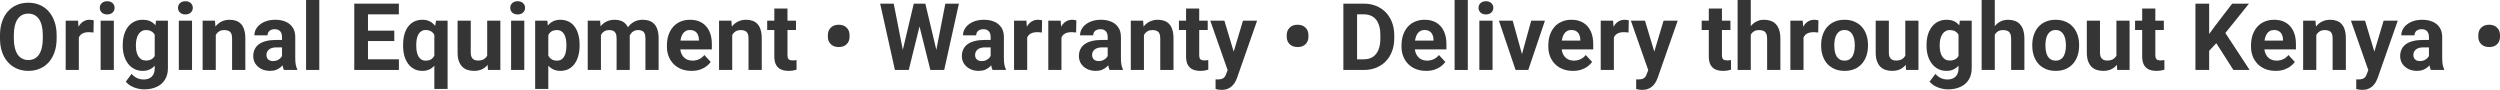 <svg width="1391" height="50" viewBox="0 0 1391 50" fill="none" xmlns="http://www.w3.org/2000/svg">
<path d="M1351.47 32.742V20.527C1351.47 19.648 1351.32 18.896 1351.03 18.271C1350.75 17.629 1350.3 17.131 1349.69 16.776C1349.09 16.421 1348.32 16.244 1347.37 16.244C1346.56 16.244 1345.86 16.387 1345.26 16.675C1344.67 16.945 1344.21 17.342 1343.89 17.866C1343.57 18.373 1343.41 18.972 1343.41 19.665H1336.09C1336.09 18.499 1336.36 17.393 1336.9 16.345C1337.45 15.298 1338.23 14.377 1339.27 13.583C1340.3 12.772 1341.53 12.138 1342.95 11.682C1344.39 11.226 1346 10.998 1347.78 10.998C1349.92 10.998 1351.81 11.353 1353.47 12.062C1355.13 12.772 1356.44 13.836 1357.39 15.255C1358.35 16.675 1358.84 18.449 1358.84 20.577V32.311C1358.84 33.814 1358.93 35.048 1359.12 36.011C1359.3 36.957 1359.57 37.785 1359.93 38.494V38.925H1352.53C1352.18 38.182 1351.91 37.252 1351.72 36.137C1351.55 35.005 1351.47 33.873 1351.47 32.742ZM1352.43 22.225L1352.48 26.355H1348.39C1347.42 26.355 1346.59 26.465 1345.87 26.685C1345.16 26.904 1344.58 27.217 1344.12 27.622C1343.66 28.011 1343.32 28.467 1343.1 28.991C1342.9 29.515 1342.8 30.089 1342.8 30.714C1342.8 31.339 1342.94 31.905 1343.23 32.412C1343.52 32.902 1343.93 33.291 1344.48 33.578C1345.02 33.848 1345.65 33.983 1346.38 33.983C1347.48 33.983 1348.44 33.764 1349.25 33.324C1350.07 32.885 1350.69 32.344 1351.14 31.703C1351.59 31.061 1351.83 30.452 1351.85 29.878L1353.78 32.97C1353.51 33.662 1353.13 34.38 1352.66 35.124C1352.2 35.867 1351.62 36.568 1350.91 37.227C1350.2 37.869 1349.34 38.401 1348.34 38.824C1347.34 39.229 1346.15 39.432 1344.78 39.432C1343.04 39.432 1341.45 39.085 1340.03 38.393C1338.62 37.683 1337.5 36.712 1336.67 35.478C1335.86 34.228 1335.45 32.809 1335.45 31.221C1335.45 29.785 1335.73 28.509 1336.27 27.394C1336.81 26.279 1337.61 25.342 1338.66 24.581C1339.72 23.804 1341.05 23.221 1342.65 22.833C1344.24 22.427 1346.09 22.225 1348.19 22.225H1352.43Z" fill="#353535"/>
<path d="M1318.96 35.834L1326.25 11.505H1334.11L1323.05 43.056C1322.81 43.749 1322.49 44.492 1322.09 45.286C1321.7 46.08 1321.16 46.832 1320.48 47.542C1319.82 48.268 1318.99 48.859 1317.97 49.316C1316.97 49.772 1315.74 50 1314.28 50C1313.59 50 1313.02 49.958 1312.58 49.873C1312.14 49.789 1311.62 49.67 1311.01 49.518V44.171C1311.19 44.171 1311.39 44.171 1311.59 44.171C1311.79 44.188 1311.99 44.197 1312.17 44.197C1313.14 44.197 1313.93 44.087 1314.54 43.867C1315.15 43.648 1315.64 43.31 1316.01 42.853C1316.38 42.414 1316.68 41.84 1316.9 41.13L1318.96 35.834ZM1315.91 11.505L1321.88 31.373L1322.92 39.103L1317.94 39.635L1308.06 11.505H1315.91Z" fill="#353535"/>
<path d="M1288.79 17.359V38.925H1281.47V11.505H1288.33L1288.79 17.359ZM1287.72 24.252H1285.74C1285.74 22.225 1286.01 20.4 1286.53 18.778C1287.06 17.139 1287.79 15.745 1288.74 14.597C1289.69 13.431 1290.82 12.544 1292.12 11.936C1293.44 11.311 1294.92 10.998 1296.54 10.998C1297.83 10.998 1299.01 11.184 1300.08 11.556C1301.14 11.927 1302.06 12.519 1302.82 13.329C1303.6 14.14 1304.19 15.213 1304.6 16.548C1305.02 17.883 1305.24 19.513 1305.24 21.439V38.925H1297.87V21.414C1297.87 20.197 1297.7 19.251 1297.36 18.575C1297.02 17.899 1296.52 17.427 1295.86 17.156C1295.21 16.869 1294.42 16.725 1293.47 16.725C1292.49 16.725 1291.63 16.92 1290.9 17.308C1290.19 17.697 1289.6 18.237 1289.12 18.93C1288.67 19.606 1288.32 20.4 1288.08 21.312C1287.84 22.225 1287.72 23.204 1287.72 24.252Z" fill="#353535"/>
<path d="M1266.17 39.432C1264.04 39.432 1262.12 39.094 1260.43 38.418C1258.73 37.725 1257.29 36.771 1256.11 35.554C1254.94 34.338 1254.04 32.927 1253.41 31.322C1252.79 29.701 1252.47 27.977 1252.47 26.153V25.139C1252.47 23.061 1252.77 21.16 1253.36 19.437C1253.96 17.714 1254.8 16.218 1255.91 14.951C1257.02 13.684 1258.38 12.713 1259.97 12.037C1261.56 11.344 1263.36 10.998 1265.36 10.998C1267.31 10.998 1269.04 11.319 1270.54 11.961C1272.05 12.603 1273.31 13.515 1274.33 14.698C1275.36 15.881 1276.14 17.3 1276.67 18.955C1277.19 20.594 1277.46 22.419 1277.46 24.429V27.47H1255.6V22.605H1270.26V22.047C1270.26 21.034 1270.08 20.13 1269.71 19.336C1269.35 18.525 1268.81 17.883 1268.08 17.41C1267.35 16.936 1266.42 16.7 1265.28 16.7C1264.32 16.7 1263.49 16.911 1262.79 17.334C1262.1 17.756 1261.53 18.347 1261.09 19.108C1260.67 19.868 1260.34 20.763 1260.12 21.794C1259.92 22.807 1259.82 23.922 1259.82 25.139V26.153C1259.82 27.251 1259.97 28.264 1260.28 29.194C1260.6 30.123 1261.05 30.925 1261.62 31.601C1262.22 32.277 1262.93 32.801 1263.76 33.172C1264.61 33.544 1265.56 33.73 1266.63 33.73C1267.95 33.73 1269.18 33.476 1270.32 32.97C1271.47 32.446 1272.46 31.66 1273.29 30.613L1276.85 34.465C1276.27 35.293 1275.48 36.087 1274.48 36.847C1273.5 37.607 1272.31 38.232 1270.93 38.722C1269.54 39.195 1267.95 39.432 1266.17 39.432Z" fill="#353535"/>
<path d="M1229.17 2.027V38.925H1221.54V2.027H1229.17ZM1251.33 2.027L1236.67 20.248L1228.2 29.321L1226.83 22.124L1232.55 14.318L1241.98 2.027H1251.33ZM1242.66 38.925L1231.76 21.87L1237.4 17.157L1251.69 38.925H1242.66Z" fill="#353535"/>
<path d="M1203.96 11.505V16.675H1187.95V11.505H1203.96ZM1191.91 4.739H1199.23V30.663C1199.23 31.457 1199.33 32.066 1199.54 32.488C1199.76 32.91 1200.08 33.206 1200.5 33.375C1200.93 33.527 1201.46 33.603 1202.1 33.603C1202.56 33.603 1202.97 33.586 1203.32 33.552C1203.7 33.502 1204.01 33.451 1204.26 33.4L1204.29 38.773C1203.66 38.976 1202.98 39.136 1202.26 39.254C1201.53 39.373 1200.72 39.432 1199.84 39.432C1198.23 39.432 1196.82 39.17 1195.62 38.646C1194.44 38.105 1193.52 37.244 1192.88 36.061C1192.23 34.879 1191.91 33.324 1191.91 31.398V4.739Z" fill="#353535"/>
<path d="M1177.58 32.362V11.505H1184.9V38.925H1178.01L1177.58 32.362ZM1178.39 26.736L1180.55 26.685C1180.55 28.51 1180.34 30.208 1179.91 31.779C1179.49 33.333 1178.86 34.685 1178.01 35.834C1177.16 36.966 1176.09 37.853 1174.81 38.495C1173.52 39.12 1172 39.432 1170.26 39.432C1168.92 39.432 1167.68 39.246 1166.55 38.875C1165.43 38.486 1164.46 37.886 1163.65 37.075C1162.85 36.248 1162.23 35.192 1161.77 33.908C1161.33 32.607 1161.11 31.044 1161.11 29.219V11.505H1168.43V29.27C1168.43 30.081 1168.52 30.765 1168.71 31.323C1168.91 31.88 1169.19 32.337 1169.55 32.691C1169.9 33.046 1170.32 33.3 1170.79 33.452C1171.28 33.604 1171.82 33.68 1172.42 33.68C1173.93 33.68 1175.11 33.376 1175.98 32.767C1176.86 32.159 1177.48 31.331 1177.83 30.284C1178.2 29.219 1178.39 28.037 1178.39 26.736Z" fill="#353535"/>
<path d="M1130.76 25.494V24.962C1130.76 22.951 1131.05 21.101 1131.63 19.412C1132.2 17.705 1133.04 16.227 1134.14 14.977C1135.24 13.726 1136.6 12.755 1138.21 12.062C1139.82 11.353 1141.67 10.998 1143.75 10.998C1145.83 10.998 1147.69 11.353 1149.32 12.062C1150.94 12.755 1152.31 13.726 1153.41 14.977C1154.53 16.227 1155.37 17.705 1155.95 19.412C1156.52 21.101 1156.81 22.951 1156.81 24.962V25.494C1156.81 27.487 1156.52 29.337 1155.95 31.044C1155.37 32.733 1154.53 34.211 1153.41 35.478C1152.31 36.729 1150.95 37.7 1149.34 38.393C1147.73 39.085 1145.88 39.432 1143.8 39.432C1141.72 39.432 1139.86 39.085 1138.23 38.393C1136.62 37.7 1135.26 36.729 1134.14 35.478C1133.04 34.211 1132.2 32.733 1131.63 31.044C1131.05 29.337 1130.76 27.487 1130.76 25.494ZM1138.08 24.962V25.494C1138.08 26.642 1138.18 27.715 1138.39 28.712C1138.59 29.709 1138.91 30.587 1139.35 31.348C1139.81 32.091 1140.4 32.674 1141.13 33.096C1141.86 33.519 1142.75 33.73 1143.8 33.73C1144.82 33.73 1145.69 33.519 1146.42 33.096C1147.15 32.674 1147.73 32.091 1148.17 31.348C1148.61 30.587 1148.93 29.709 1149.14 28.712C1149.36 27.715 1149.47 26.642 1149.47 25.494V24.962C1149.47 23.846 1149.36 22.799 1149.14 21.819C1148.93 20.822 1148.6 19.944 1148.15 19.183C1147.71 18.406 1147.12 17.798 1146.39 17.359C1145.66 16.92 1144.78 16.7 1143.75 16.7C1142.72 16.7 1141.83 16.92 1141.11 17.359C1140.39 17.798 1139.81 18.406 1139.35 19.183C1138.91 19.944 1138.59 20.822 1138.39 21.819C1138.18 22.799 1138.08 23.846 1138.08 24.962Z" fill="#353535"/>
<path d="M1109.9 0V38.925H1102.58V0H1109.9ZM1108.85 24.252H1106.85C1106.86 22.343 1107.12 20.586 1107.61 18.981C1108.1 17.359 1108.8 15.957 1109.72 14.774C1110.63 13.575 1111.73 12.646 1113 11.987C1114.28 11.328 1115.71 10.998 1117.27 10.998C1118.62 10.998 1119.85 11.193 1120.95 11.581C1122.07 11.953 1123.03 12.561 1123.82 13.406C1124.64 14.234 1125.26 15.323 1125.7 16.675C1126.15 18.027 1126.37 19.665 1126.37 21.591V38.925H1119V21.541C1119 20.324 1118.82 19.37 1118.46 18.677C1118.12 17.968 1117.62 17.469 1116.96 17.182C1116.32 16.878 1115.52 16.726 1114.57 16.726C1113.52 16.726 1112.62 16.92 1111.88 17.309C1111.15 17.697 1110.57 18.238 1110.13 18.93C1109.68 19.606 1109.36 20.4 1109.16 21.313C1108.96 22.225 1108.85 23.205 1108.85 24.252Z" fill="#353535"/>
<path d="M1090.43 11.505H1097.06V38.013C1097.06 40.513 1096.5 42.633 1095.38 44.373C1094.28 46.13 1092.74 47.457 1090.76 48.352C1088.78 49.264 1086.47 49.721 1083.85 49.721C1082.69 49.721 1081.47 49.569 1080.19 49.264C1078.92 48.96 1077.7 48.487 1076.53 47.845C1075.37 47.203 1074.41 46.392 1073.63 45.413L1076.86 41.104C1077.7 42.084 1078.69 42.844 1079.81 43.385C1080.92 43.943 1082.16 44.221 1083.52 44.221C1084.84 44.221 1085.96 43.977 1086.87 43.486C1087.79 43.014 1088.49 42.312 1088.98 41.383C1089.47 40.471 1089.72 39.364 1089.72 38.063V17.84L1090.43 11.505ZM1071.93 25.544V25.012C1071.93 22.917 1072.18 21.017 1072.69 19.31C1073.21 17.587 1073.95 16.109 1074.9 14.875C1075.87 13.642 1077.04 12.688 1078.41 12.012C1079.78 11.336 1081.33 10.998 1083.06 10.998C1084.89 10.998 1086.42 11.336 1087.66 12.012C1088.9 12.688 1089.91 13.65 1090.71 14.901C1091.5 16.134 1092.12 17.595 1092.56 19.285C1093.02 20.957 1093.38 22.791 1093.63 24.784V25.95C1093.38 27.859 1093 29.633 1092.49 31.272C1091.98 32.91 1091.31 34.346 1090.48 35.58C1089.65 36.796 1088.62 37.742 1087.38 38.418C1086.16 39.094 1084.7 39.432 1083.01 39.432C1081.31 39.432 1079.78 39.085 1078.41 38.393C1077.05 37.7 1075.89 36.729 1074.93 35.478C1073.96 34.228 1073.21 32.758 1072.69 31.069C1072.18 29.38 1071.93 27.538 1071.93 25.544ZM1079.25 25.012V25.544C1079.25 26.676 1079.36 27.732 1079.58 28.712C1079.8 29.692 1080.14 30.562 1080.59 31.322C1081.07 32.066 1081.65 32.649 1082.35 33.071C1083.06 33.476 1083.9 33.679 1084.86 33.679C1086.2 33.679 1087.29 33.4 1088.14 32.843C1088.99 32.268 1089.62 31.483 1090.05 30.486C1090.47 29.489 1090.72 28.34 1090.78 27.04V23.72C1090.75 22.655 1090.61 21.701 1090.35 20.856C1090.1 19.994 1089.74 19.259 1089.29 18.651C1088.83 18.043 1088.23 17.57 1087.51 17.232C1086.78 16.894 1085.91 16.725 1084.91 16.725C1083.95 16.725 1083.11 16.945 1082.4 17.384C1081.7 17.807 1081.12 18.39 1080.64 19.133C1080.19 19.876 1079.84 20.755 1079.6 21.768C1079.36 22.765 1079.25 23.846 1079.25 25.012Z" fill="#353535"/>
<path d="M1060.11 32.362V11.505H1067.43V38.925H1060.54L1060.11 32.362ZM1060.92 26.736L1063.08 26.685C1063.08 28.51 1062.87 30.208 1062.45 31.779C1062.02 33.333 1061.39 34.685 1060.54 35.834C1059.69 36.966 1058.63 37.853 1057.34 38.495C1056.05 39.12 1054.53 39.432 1052.79 39.432C1051.45 39.432 1050.21 39.246 1049.08 38.875C1047.96 38.486 1046.99 37.886 1046.18 37.075C1045.38 36.248 1044.76 35.192 1044.3 33.908C1043.86 32.607 1043.64 31.044 1043.64 29.219V11.505H1050.96V29.27C1050.96 30.081 1051.05 30.765 1051.24 31.323C1051.44 31.88 1051.72 32.337 1052.08 32.691C1052.43 33.046 1052.85 33.3 1053.32 33.452C1053.81 33.604 1054.36 33.68 1054.95 33.68C1056.46 33.68 1057.64 33.376 1058.51 32.767C1059.39 32.159 1060.01 31.331 1060.36 30.284C1060.74 29.219 1060.92 28.037 1060.92 26.736Z" fill="#353535"/>
<path d="M1013.29 25.494V24.962C1013.29 22.951 1013.58 21.101 1014.16 19.412C1014.73 17.705 1015.57 16.227 1016.67 14.977C1017.78 13.726 1019.13 12.755 1020.74 12.062C1022.35 11.353 1024.2 10.998 1026.28 10.998C1028.37 10.998 1030.22 11.353 1031.85 12.062C1033.47 12.755 1034.84 13.726 1035.94 14.977C1037.06 16.227 1037.9 17.705 1038.48 19.412C1039.06 21.101 1039.34 22.951 1039.34 24.962V25.494C1039.34 27.487 1039.06 29.337 1038.48 31.044C1037.9 32.733 1037.06 34.211 1035.94 35.478C1034.84 36.729 1033.48 37.7 1031.87 38.393C1030.26 39.085 1028.42 39.432 1026.33 39.432C1024.25 39.432 1022.39 39.085 1020.77 38.393C1019.16 37.7 1017.79 36.729 1016.67 35.478C1015.57 34.211 1014.73 32.733 1014.16 31.044C1013.58 29.337 1013.29 27.487 1013.29 25.494ZM1020.61 24.962V25.494C1020.61 26.642 1020.72 27.715 1020.92 28.712C1021.12 29.709 1021.44 30.587 1021.88 31.348C1022.34 32.091 1022.94 32.674 1023.66 33.096C1024.39 33.519 1025.28 33.73 1026.33 33.73C1027.35 33.73 1028.22 33.519 1028.95 33.096C1029.68 32.674 1030.26 32.091 1030.7 31.348C1031.14 30.587 1031.47 29.709 1031.67 28.712C1031.89 27.715 1032 26.642 1032 25.494V24.962C1032 23.846 1031.89 22.799 1031.67 21.819C1031.47 20.822 1031.14 19.944 1030.68 19.183C1030.24 18.406 1029.65 17.798 1028.92 17.359C1028.2 16.92 1027.31 16.7 1026.28 16.7C1025.25 16.7 1024.37 16.92 1023.64 17.359C1022.93 17.798 1022.34 18.406 1021.88 19.183C1021.44 19.944 1021.12 20.822 1020.92 21.819C1020.72 22.799 1020.61 23.846 1020.61 24.962Z" fill="#353535"/>
<path d="M1003.48 17.486V38.925H996.165V11.505H1003.05L1003.48 17.486ZM1011.77 11.328L1011.64 18.094C1011.29 18.043 1010.86 18.001 1010.35 17.967C1009.86 17.916 1009.41 17.891 1009 17.891C1007.97 17.891 1007.07 18.026 1006.31 18.297C1005.56 18.55 1004.93 18.93 1004.42 19.437C1003.93 19.944 1003.56 20.56 1003.31 21.287C1003.07 22.013 1002.93 22.841 1002.9 23.77L1001.43 23.314C1001.43 21.54 1001.6 19.91 1001.96 18.423C1002.32 16.92 1002.83 15.61 1003.51 14.495C1004.2 13.38 1005.05 12.519 1006.05 11.91C1007.05 11.302 1008.2 10.998 1009.48 10.998C1009.89 10.998 1010.3 11.032 1010.73 11.099C1011.15 11.15 1011.5 11.226 1011.77 11.328Z" fill="#353535"/>
<path d="M974.13 0V38.925H966.81V0H974.13ZM973.088 24.252H971.08C971.097 22.343 971.351 20.586 971.842 18.981C972.334 17.359 973.037 15.957 973.952 14.774C974.867 13.575 975.96 12.646 977.23 11.987C978.518 11.328 979.941 10.998 981.5 10.998C982.856 10.998 984.084 11.193 985.185 11.581C986.304 11.953 987.261 12.561 988.057 13.406C988.87 14.234 989.497 15.323 989.938 16.675C990.378 18.027 990.599 19.665 990.599 21.591V38.925H983.228V21.541C983.228 20.324 983.05 19.37 982.695 18.677C982.356 17.968 981.856 17.469 981.195 17.182C980.551 16.878 979.755 16.726 978.806 16.726C977.756 16.726 976.858 16.92 976.112 17.309C975.384 17.697 974.799 18.238 974.359 18.93C973.918 19.606 973.596 20.4 973.393 21.313C973.189 22.225 973.088 23.205 973.088 24.252Z" fill="#353535"/>
<path d="M962.821 11.505V16.675H946.809V11.505H962.821ZM950.774 4.739H958.094V30.663C958.094 31.457 958.195 32.066 958.399 32.488C958.619 32.91 958.941 33.206 959.364 33.375C959.788 33.527 960.322 33.603 960.966 33.603C961.423 33.603 961.83 33.586 962.186 33.552C962.558 33.502 962.872 33.451 963.126 33.4L963.152 38.773C962.525 38.976 961.847 39.136 961.118 39.254C960.39 39.373 959.585 39.432 958.704 39.432C957.094 39.432 955.688 39.17 954.485 38.646C953.298 38.105 952.383 37.244 951.74 36.061C951.096 34.879 950.774 33.324 950.774 31.398V4.739Z" fill="#353535"/>
<path d="M918.319 35.834L925.613 11.505H933.466L922.41 43.056C922.173 43.749 921.851 44.492 921.445 45.286C921.055 46.08 920.521 46.832 919.844 47.542C919.183 48.268 918.344 48.859 917.327 49.316C916.328 49.772 915.099 50 913.642 50C912.948 50 912.38 49.958 911.94 49.873C911.499 49.789 910.974 49.67 910.364 49.518V44.171C910.55 44.171 910.745 44.171 910.948 44.171C911.152 44.188 911.346 44.197 911.533 44.197C912.499 44.197 913.287 44.087 913.896 43.867C914.506 43.648 914.998 43.31 915.371 42.853C915.743 42.414 916.04 41.84 916.26 41.13L918.319 35.834ZM915.269 11.505L921.241 31.373L922.283 39.103L917.302 39.635L907.416 11.505H915.269Z" fill="#353535"/>
<path d="M897.961 17.486V38.925H890.642V11.505H897.529L897.961 17.486ZM906.247 11.328L906.12 18.094C905.764 18.043 905.332 18.001 904.824 17.967C904.333 17.916 903.883 17.891 903.477 17.891C902.443 17.891 901.545 18.026 900.783 18.297C900.037 18.55 899.41 18.93 898.902 19.437C898.411 19.944 898.038 20.56 897.784 21.287C897.546 22.013 897.411 22.841 897.377 23.77L895.903 23.314C895.903 21.54 896.081 19.91 896.437 18.423C896.792 16.92 897.309 15.61 897.987 14.495C898.682 13.38 899.529 12.519 900.529 11.91C901.528 11.302 902.672 10.998 903.96 10.998C904.366 10.998 904.782 11.032 905.205 11.099C905.629 11.15 905.976 11.226 906.247 11.328Z" fill="#353535"/>
<path d="M875.19 39.432C873.055 39.432 871.14 39.094 869.446 38.418C867.751 37.725 866.311 36.771 865.125 35.554C863.956 34.338 863.058 32.927 862.431 31.322C861.804 29.701 861.491 27.977 861.491 26.153V25.139C861.491 23.061 861.787 21.16 862.38 19.437C862.973 17.714 863.821 16.218 864.922 14.951C866.04 13.684 867.396 12.713 868.988 12.037C870.581 11.344 872.377 10.998 874.376 10.998C876.325 10.998 878.053 11.319 879.561 11.961C881.069 12.603 882.331 13.515 883.348 14.698C884.381 15.881 885.161 17.3 885.686 18.955C886.211 20.594 886.474 22.419 886.474 24.429V27.47H864.617V22.605H879.281V22.047C879.281 21.034 879.095 20.13 878.722 19.336C878.366 18.525 877.824 17.883 877.096 17.41C876.367 16.936 875.435 16.7 874.3 16.7C873.334 16.7 872.504 16.911 871.809 17.334C871.115 17.756 870.547 18.347 870.107 19.108C869.683 19.868 869.361 20.763 869.141 21.794C868.937 22.807 868.836 23.922 868.836 25.139V26.153C868.836 27.251 868.988 28.264 869.293 29.194C869.615 30.123 870.064 30.925 870.64 31.601C871.233 32.277 871.945 32.801 872.775 33.172C873.622 33.544 874.58 33.73 875.647 33.73C876.969 33.73 878.197 33.476 879.332 32.97C880.484 32.446 881.475 31.66 882.306 30.613L885.864 34.465C885.288 35.293 884.5 36.087 883.5 36.847C882.517 37.607 881.331 38.232 879.942 38.722C878.553 39.195 876.969 39.432 875.19 39.432Z" fill="#353535"/>
<path d="M845.86 33.604L851.96 11.505H859.61L850.334 38.925H845.708L845.86 33.604ZM841.667 11.505L847.792 33.629L847.919 38.925H843.268L833.992 11.505H841.667Z" fill="#353535"/>
<path d="M830.46 11.506V38.926H823.114V11.506H830.46ZM822.657 4.359C822.657 3.295 823.03 2.417 823.775 1.724C824.521 1.031 825.52 0.685 826.774 0.685C828.011 0.685 829.002 1.031 829.748 1.724C830.51 2.417 830.892 3.295 830.892 4.359C830.892 5.424 830.51 6.302 829.748 6.995C829.002 7.688 828.011 8.034 826.774 8.034C825.52 8.034 824.521 7.688 823.775 6.995C823.03 6.302 822.657 5.424 822.657 4.359Z" fill="#353535"/>
<path d="M816.685 0V38.925H809.339V0H816.685Z" fill="#353535"/>
<path d="M793.506 39.432C791.371 39.432 789.456 39.094 787.762 38.418C786.068 37.725 784.627 36.771 783.441 35.554C782.272 34.338 781.374 32.927 780.747 31.322C780.121 29.701 779.807 27.977 779.807 26.153V25.139C779.807 23.061 780.104 21.16 780.697 19.437C781.29 17.714 782.137 16.218 783.238 14.951C784.356 13.684 785.712 12.713 787.305 12.037C788.897 11.344 790.693 10.998 792.693 10.998C794.641 10.998 796.369 11.319 797.877 11.961C799.385 12.603 800.647 13.515 801.664 14.698C802.698 15.881 803.477 17.3 804.002 18.955C804.527 20.594 804.79 22.419 804.79 24.429V27.47H782.933V22.605H797.598V22.047C797.598 21.034 797.411 20.13 797.038 19.336C796.683 18.525 796.14 17.883 795.412 17.41C794.683 16.936 793.751 16.7 792.616 16.7C791.65 16.7 790.82 16.911 790.126 17.334C789.431 17.756 788.863 18.347 788.423 19.108C787.999 19.868 787.677 20.763 787.457 21.794C787.254 22.807 787.152 23.922 787.152 25.139V26.153C787.152 27.251 787.305 28.264 787.61 29.194C787.931 30.123 788.38 30.925 788.957 31.601C789.55 32.277 790.261 32.801 791.091 33.172C791.939 33.544 792.896 33.73 793.963 33.73C795.285 33.73 796.513 33.476 797.648 32.97C798.801 32.446 799.792 31.66 800.622 30.613L804.18 34.465C803.604 35.293 802.816 36.087 801.816 36.847C800.834 37.607 799.648 38.232 798.258 38.722C796.869 39.195 795.285 39.432 793.506 39.432Z" fill="#353535"/>
<path d="M758.814 38.925H750.758L750.809 32.995H758.814C760.814 32.995 762.5 32.548 763.872 31.652C765.244 30.74 766.278 29.414 766.973 27.674C767.684 25.933 768.04 23.83 768.04 21.363V19.564C768.04 17.672 767.837 16.008 767.43 14.572C767.04 13.136 766.456 11.928 765.676 10.948C764.897 9.968 763.94 9.233 762.804 8.743C761.669 8.236 760.365 7.983 758.891 7.983H750.605V2.027H758.891C761.364 2.027 763.626 2.45 765.676 3.294C767.743 4.122 769.531 5.313 771.039 6.868C772.547 8.422 773.708 10.28 774.521 12.443C775.351 14.588 775.766 16.979 775.766 19.615V21.363C775.766 23.982 775.351 26.373 774.521 28.535C773.708 30.698 772.547 32.556 771.039 34.11C769.548 35.648 767.76 36.839 765.676 37.684C763.609 38.511 761.322 38.925 758.814 38.925ZM755.078 2.027V38.925H747.454V2.027H755.078Z" fill="#353535"/>
<path d="M715.939 20.477V19.514C715.939 17.824 716.482 16.447 717.566 15.383C718.65 14.302 720.108 13.761 721.938 13.761C723.835 13.761 725.318 14.302 726.385 15.383C727.47 16.447 728.012 17.824 728.012 19.514V20.477C728.012 22.149 727.478 23.518 726.411 24.582C725.343 25.646 723.869 26.179 721.988 26.179C720.141 26.179 718.667 25.646 717.566 24.582C716.482 23.518 715.939 22.149 715.939 20.477Z" fill="#353535"/>
<path d="M1378.93 20.477V19.514C1378.93 17.824 1379.47 16.447 1380.55 15.383C1381.64 14.302 1383.1 13.761 1384.93 13.761C1386.82 13.761 1388.31 14.302 1389.37 15.383C1390.46 16.447 1391 17.824 1391 19.514V20.477C1391 22.149 1390.47 23.518 1389.4 24.582C1388.33 25.646 1386.86 26.179 1384.98 26.179C1383.13 26.179 1381.66 25.646 1380.55 24.582C1379.47 23.518 1378.93 22.149 1378.93 20.477Z" fill="#353535"/>
<path d="M684.298 35.834L691.592 11.505H699.445L688.39 43.056C688.152 43.749 687.83 44.492 687.424 45.286C687.034 46.08 686.5 46.832 685.823 47.542C685.162 48.268 684.323 48.859 683.307 49.316C682.307 49.772 681.079 50 679.621 50C678.927 50 678.359 49.958 677.919 49.873C677.478 49.789 676.953 49.67 676.343 49.518V44.171C676.529 44.171 676.724 44.171 676.927 44.171C677.131 44.188 677.326 44.197 677.512 44.197C678.478 44.197 679.266 44.087 679.876 43.867C680.486 43.648 680.977 43.31 681.35 42.853C681.722 42.414 682.019 41.84 682.239 41.13L684.298 35.834ZM681.248 11.505L687.221 31.373L688.263 39.103L683.281 39.635L673.395 11.505H681.248Z" fill="#353535"/>
<path d="M671.972 11.505V16.675H655.96V11.505H671.972ZM659.925 4.739H667.245V30.663C667.245 31.457 667.347 32.066 667.55 32.488C667.77 32.91 668.092 33.206 668.516 33.375C668.939 33.527 669.473 33.603 670.117 33.603C670.574 33.603 670.981 33.586 671.337 33.552C671.71 33.502 672.023 33.451 672.277 33.4L672.303 38.773C671.676 38.976 670.998 39.136 670.269 39.254C669.541 39.373 668.736 39.432 667.855 39.432C666.245 39.432 664.839 39.17 663.636 38.646C662.45 38.105 661.535 37.244 660.891 36.061C660.247 34.879 659.925 33.324 659.925 31.398V4.739Z" fill="#353535"/>
<path d="M636.492 17.359V38.925H629.173V11.505H636.035L636.492 17.359ZM635.425 24.252H633.442C633.442 22.225 633.705 20.4 634.23 18.778C634.755 17.139 635.492 15.745 636.441 14.597C637.39 13.431 638.517 12.544 639.821 11.936C641.143 11.311 642.617 10.998 644.244 10.998C645.531 10.998 646.709 11.184 647.776 11.556C648.844 11.927 649.759 12.519 650.521 13.329C651.301 14.14 651.894 15.213 652.3 16.548C652.724 17.883 652.936 19.513 652.936 21.439V38.925H645.565V21.414C645.565 20.197 645.396 19.251 645.057 18.575C644.718 17.899 644.218 17.427 643.557 17.156C642.914 16.869 642.117 16.725 641.168 16.725C640.186 16.725 639.33 16.92 638.602 17.308C637.89 17.697 637.297 18.237 636.823 18.93C636.365 19.606 636.018 20.4 635.78 21.312C635.543 22.225 635.425 23.204 635.425 24.252Z" fill="#353535"/>
<path d="M616.313 32.742V20.527C616.313 19.648 616.169 18.896 615.881 18.271C615.593 17.629 615.144 17.131 614.534 16.776C613.941 16.421 613.17 16.244 612.221 16.244C611.408 16.244 610.704 16.387 610.111 16.675C609.518 16.945 609.061 17.342 608.739 17.866C608.417 18.373 608.256 18.972 608.256 19.665H600.937C600.937 18.499 601.208 17.393 601.75 16.345C602.292 15.298 603.08 14.377 604.114 13.583C605.147 12.772 606.375 12.138 607.799 11.682C609.239 11.226 610.848 10.998 612.628 10.998C614.762 10.998 616.66 11.353 618.32 12.062C619.981 12.772 621.286 13.836 622.234 15.255C623.2 16.675 623.683 18.449 623.683 20.577V32.311C623.683 33.814 623.776 35.048 623.963 36.011C624.149 36.957 624.42 37.785 624.776 38.494V38.925H617.38C617.024 38.182 616.753 37.252 616.567 36.137C616.397 35.005 616.313 33.873 616.313 32.742ZM617.278 22.225L617.329 26.355H613.237C612.272 26.355 611.433 26.465 610.721 26.685C610.01 26.904 609.425 27.217 608.968 27.622C608.51 28.011 608.171 28.467 607.951 28.991C607.748 29.515 607.646 30.089 607.646 30.714C607.646 31.339 607.79 31.905 608.078 32.412C608.366 32.902 608.781 33.291 609.324 33.578C609.866 33.848 610.501 33.983 611.23 33.983C612.331 33.983 613.288 33.764 614.102 33.324C614.915 32.885 615.542 32.344 615.982 31.703C616.44 31.061 616.677 30.452 616.694 29.878L618.625 32.97C618.354 33.662 617.982 34.38 617.507 35.124C617.05 35.867 616.465 36.568 615.754 37.227C615.042 37.869 614.186 38.401 613.187 38.824C612.187 39.229 611.001 39.432 609.629 39.432C607.883 39.432 606.299 39.085 604.876 38.393C603.47 37.683 602.351 36.712 601.521 35.478C600.708 34.228 600.301 32.809 600.301 31.221C600.301 29.785 600.572 28.509 601.115 27.394C601.657 26.279 602.453 25.342 603.504 24.581C604.571 23.804 605.901 23.221 607.494 22.833C609.086 22.427 610.933 22.225 613.034 22.225H617.278Z" fill="#353535"/>
<path d="M590.593 17.486V38.925H583.273V11.505H590.161L590.593 17.486ZM598.879 11.328L598.752 18.094C598.396 18.043 597.964 18.001 597.455 17.967C596.964 17.916 596.515 17.891 596.108 17.891C595.075 17.891 594.177 18.026 593.414 18.297C592.669 18.55 592.042 18.93 591.533 19.437C591.042 19.944 590.669 20.56 590.415 21.287C590.178 22.013 590.042 22.841 590.009 23.77L588.534 23.314C588.534 21.54 588.712 19.91 589.068 18.423C589.424 16.92 589.941 15.61 590.618 14.495C591.313 13.38 592.16 12.519 593.16 11.91C594.16 11.302 595.304 10.998 596.591 10.998C596.998 10.998 597.413 11.032 597.837 11.099C598.26 11.15 598.608 11.226 598.879 11.328Z" fill="#353535"/>
<path d="M571.532 17.486V38.925H564.212V11.505H571.1L571.532 17.486ZM579.818 11.328L579.69 18.094C579.335 18.043 578.903 18.001 578.394 17.967C577.903 17.916 577.454 17.891 577.047 17.891C576.014 17.891 575.116 18.026 574.353 18.297C573.607 18.55 572.981 18.93 572.472 19.437C571.981 19.944 571.608 20.56 571.354 21.287C571.117 22.013 570.981 22.841 570.947 23.77L569.473 23.314C569.473 21.54 569.651 19.91 570.007 18.423C570.363 16.92 570.879 15.61 571.557 14.495C572.252 13.38 573.099 12.519 574.099 11.91C575.099 11.302 576.242 10.998 577.53 10.998C577.937 10.998 578.352 11.032 578.775 11.099C579.199 11.15 579.546 11.226 579.818 11.328Z" fill="#353535"/>
<path d="M551.199 32.742V20.527C551.199 19.648 551.055 18.896 550.767 18.271C550.479 17.629 550.03 17.131 549.42 16.776C548.827 16.421 548.056 16.244 547.108 16.244C546.294 16.244 545.591 16.387 544.998 16.675C544.405 16.945 543.948 17.342 543.626 17.866C543.304 18.373 543.143 18.972 543.143 19.665H535.823C535.823 18.499 536.094 17.393 536.637 16.345C537.179 15.298 537.967 14.377 539 13.583C540.034 12.772 541.262 12.138 542.685 11.682C544.126 11.226 545.735 10.998 547.514 10.998C549.649 10.998 551.547 11.353 553.207 12.062C554.868 12.772 556.172 13.836 557.121 15.255C558.087 16.675 558.57 18.449 558.57 20.577V32.311C558.57 33.814 558.663 35.048 558.849 36.011C559.036 36.957 559.307 37.785 559.663 38.494V38.925H552.267C551.911 38.182 551.64 37.252 551.454 36.137C551.284 35.005 551.199 33.873 551.199 32.742ZM552.165 22.225L552.216 26.355H548.124C547.158 26.355 546.32 26.465 545.608 26.685C544.897 26.904 544.312 27.217 543.854 27.622C543.397 28.011 543.058 28.467 542.838 28.991C542.635 29.515 542.533 30.089 542.533 30.714C542.533 31.339 542.677 31.905 542.965 32.412C543.253 32.902 543.668 33.291 544.21 33.578C544.752 33.848 545.388 33.983 546.116 33.983C547.218 33.983 548.175 33.764 548.988 33.324C549.802 32.885 550.428 32.344 550.869 31.703C551.326 31.061 551.564 30.452 551.581 29.878L553.512 32.97C553.241 33.662 552.868 34.38 552.394 35.124C551.936 35.867 551.352 36.568 550.64 37.227C549.929 37.869 549.073 38.401 548.073 38.824C547.074 39.229 545.888 39.432 544.515 39.432C542.77 39.432 541.186 39.085 539.763 38.393C538.356 37.683 537.238 36.712 536.408 35.478C535.595 34.228 535.188 32.809 535.188 31.221C535.188 29.785 535.459 28.509 536.001 27.394C536.543 26.279 537.34 25.342 538.39 24.581C539.458 23.804 540.788 23.221 542.38 22.833C543.973 22.427 545.82 22.225 547.921 22.225H552.165Z" fill="#353535"/>
<path d="M501.056 33.071L508.426 2.027H512.543L513.484 7.197L505.63 38.925H501.208L501.056 33.071ZM497.269 2.027L503.369 33.071L502.86 38.925H497.93L489.721 2.027H497.269ZM519.965 32.945L525.988 2.027H533.536L525.352 38.925H520.422L519.965 32.945ZM514.856 2.027L522.277 33.198L522.074 38.925H517.652L509.748 7.172L510.764 2.027H514.856Z" fill="#353535"/>
<path d="M460.621 20.477V19.514C460.621 17.824 461.163 16.447 462.247 15.383C463.332 14.302 464.789 13.761 466.619 13.761C468.517 13.761 469.999 14.302 471.067 15.383C472.151 16.447 472.693 17.824 472.693 19.514V20.477C472.693 22.149 472.16 23.518 471.092 24.582C470.025 25.646 468.551 26.179 466.67 26.179C464.823 26.179 463.349 25.646 462.247 24.582C461.163 23.518 460.621 22.149 460.621 20.477Z" fill="#353535"/>
<path d="M442.882 11.505V16.675H426.87V11.505H442.882ZM430.835 4.739H438.154V30.663C438.154 31.457 438.256 32.066 438.459 32.488C438.68 32.91 439.002 33.206 439.425 33.375C439.849 33.527 440.383 33.603 441.026 33.603C441.484 33.603 441.891 33.586 442.246 33.552C442.619 33.502 442.933 33.451 443.187 33.4L443.212 38.773C442.585 38.976 441.908 39.136 441.179 39.254C440.45 39.373 439.646 39.432 438.764 39.432C437.155 39.432 435.748 39.17 434.545 38.646C433.359 38.105 432.444 37.244 431.8 36.061C431.157 34.879 430.835 33.324 430.835 31.398V4.739Z" fill="#353535"/>
<path d="M407.402 17.359V38.925H400.082V11.505H406.944L407.402 17.359ZM406.334 24.252H404.352C404.352 22.225 404.615 20.4 405.14 18.778C405.665 17.139 406.402 15.745 407.351 14.597C408.3 13.431 409.427 12.544 410.731 11.936C412.053 11.311 413.527 10.998 415.153 10.998C416.441 10.998 417.619 11.184 418.686 11.556C419.753 11.927 420.668 12.519 421.431 13.329C422.21 14.14 422.803 15.213 423.21 16.548C423.633 17.883 423.845 19.513 423.845 21.439V38.925H416.475V21.414C416.475 20.197 416.305 19.251 415.967 18.575C415.628 17.899 415.128 17.427 414.467 17.156C413.823 16.869 413.027 16.725 412.078 16.725C411.095 16.725 410.24 16.92 409.511 17.308C408.8 17.697 408.207 18.237 407.732 18.93C407.275 19.606 406.927 20.4 406.69 21.312C406.453 22.225 406.334 23.204 406.334 24.252Z" fill="#353535"/>
<path d="M384.782 39.432C382.648 39.432 380.733 39.094 379.039 38.418C377.344 37.725 375.904 36.771 374.718 35.554C373.549 34.338 372.651 32.927 372.024 31.322C371.397 29.701 371.084 27.977 371.084 26.153V25.139C371.084 23.061 371.38 21.16 371.973 19.437C372.566 17.714 373.413 16.218 374.515 14.951C375.633 13.684 376.988 12.713 378.581 12.037C380.174 11.344 381.97 10.998 383.969 10.998C385.918 10.998 387.646 11.319 389.154 11.961C390.662 12.603 391.924 13.515 392.941 14.698C393.974 15.881 394.754 17.3 395.279 18.955C395.804 20.594 396.067 22.419 396.067 24.429V27.47H374.21V22.605H388.874V22.047C388.874 21.034 388.688 20.13 388.315 19.336C387.959 18.525 387.417 17.883 386.689 17.41C385.96 16.936 385.028 16.7 383.893 16.7C382.927 16.7 382.097 16.911 381.402 17.334C380.708 17.756 380.14 18.347 379.699 19.108C379.276 19.868 378.954 20.763 378.734 21.794C378.53 22.807 378.429 23.922 378.429 25.139V26.153C378.429 27.251 378.581 28.264 378.886 29.194C379.208 30.123 379.657 30.925 380.233 31.601C380.826 32.277 381.538 32.801 382.368 33.172C383.215 33.544 384.172 33.73 385.24 33.73C386.561 33.73 387.79 33.476 388.925 32.97C390.077 32.446 391.068 31.66 391.899 30.613L395.457 34.465C394.881 35.293 394.093 36.087 393.093 36.847C392.11 37.607 390.924 38.232 389.535 38.722C388.146 39.195 386.561 39.432 384.782 39.432Z" fill="#353535"/>
<path d="M334.359 17.181V38.925H327.014V11.505H333.902L334.359 17.181ZM333.343 24.252H331.309C331.309 22.343 331.538 20.586 331.996 18.981C332.47 17.359 333.156 15.957 334.054 14.774C334.969 13.575 336.096 12.645 337.434 11.986C338.773 11.328 340.323 10.998 342.085 10.998C343.305 10.998 344.424 11.184 345.44 11.556C346.457 11.91 347.329 12.476 348.058 13.254C348.803 14.014 349.379 15.011 349.786 16.244C350.193 17.46 350.396 18.922 350.396 20.628V38.925H343.077V21.439C343.077 20.189 342.907 19.226 342.568 18.55C342.229 17.874 341.746 17.401 341.12 17.131C340.51 16.86 339.773 16.725 338.908 16.725C337.96 16.725 337.129 16.92 336.418 17.308C335.723 17.697 335.147 18.237 334.69 18.93C334.232 19.606 333.893 20.4 333.673 21.312C333.453 22.225 333.343 23.204 333.343 24.252ZM349.71 23.416L347.092 23.745C347.092 21.954 347.312 20.29 347.753 18.753C348.21 17.215 348.88 15.864 349.761 14.698C350.659 13.532 351.768 12.628 353.09 11.986C354.412 11.328 355.937 10.998 357.665 10.998C358.986 10.998 360.189 11.192 361.274 11.581C362.358 11.953 363.281 12.552 364.044 13.38C364.823 14.191 365.416 15.255 365.823 16.573C366.247 17.891 366.458 19.505 366.458 21.414V38.925H359.113V21.414C359.113 20.146 358.944 19.183 358.605 18.525C358.283 17.849 357.809 17.384 357.182 17.131C356.572 16.86 355.843 16.725 354.996 16.725C354.115 16.725 353.344 16.903 352.683 17.258C352.023 17.595 351.472 18.069 351.031 18.677C350.591 19.285 350.26 19.994 350.04 20.805C349.82 21.599 349.71 22.47 349.71 23.416Z" fill="#353535"/>
<path d="M305.081 16.776V49.467H297.762V11.505H304.548L305.081 16.776ZM322.49 24.911V25.443C322.49 27.437 322.253 29.287 321.779 30.993C321.321 32.699 320.644 34.186 319.746 35.453C318.848 36.703 317.729 37.683 316.391 38.393C315.069 39.085 313.544 39.432 311.816 39.432C310.139 39.432 308.682 39.094 307.445 38.418C306.208 37.742 305.166 36.796 304.319 35.58C303.489 34.346 302.819 32.919 302.311 31.297C301.803 29.675 301.413 27.935 301.142 26.076V24.683C301.413 22.689 301.803 20.864 302.311 19.209C302.819 17.536 303.489 16.092 304.319 14.875C305.166 13.642 306.199 12.688 307.419 12.012C308.656 11.336 310.105 10.998 311.765 10.998C313.511 10.998 315.044 11.328 316.365 11.986C317.704 12.645 318.822 13.591 319.72 14.825C320.635 16.058 321.321 17.528 321.779 19.234C322.253 20.941 322.49 22.833 322.49 24.911ZM315.146 25.443V24.911C315.146 23.745 315.044 22.672 314.841 21.692C314.654 20.696 314.349 19.826 313.926 19.082C313.519 18.339 312.977 17.764 312.299 17.359C311.638 16.936 310.833 16.725 309.885 16.725C308.885 16.725 308.029 16.886 307.318 17.207C306.623 17.528 306.055 17.992 305.615 18.601C305.174 19.209 304.844 19.935 304.624 20.78C304.403 21.625 304.268 22.579 304.217 23.644V27.166C304.302 28.416 304.539 29.54 304.929 30.537C305.318 31.517 305.92 32.294 306.733 32.868C307.546 33.443 308.614 33.73 309.935 33.73C310.901 33.73 311.715 33.519 312.375 33.096C313.036 32.657 313.57 32.057 313.976 31.297C314.4 30.537 314.697 29.658 314.866 28.661C315.052 27.665 315.146 26.592 315.146 25.443Z" fill="#353535"/>
<path d="M291.713 11.506V38.926H284.368V11.506H291.713ZM283.91 4.359C283.91 3.295 284.283 2.417 285.029 1.724C285.774 1.031 286.774 0.685 288.028 0.685C289.265 0.685 290.256 1.031 291.002 1.724C291.764 2.417 292.145 3.295 292.145 4.359C292.145 5.424 291.764 6.302 291.002 6.995C290.256 7.688 289.265 8.034 288.028 8.034C286.774 8.034 285.774 7.688 285.029 6.995C284.283 6.302 283.91 5.424 283.91 4.359Z" fill="#353535"/>
<path d="M271.076 32.362V11.505H278.395V38.925H271.508L271.076 32.362ZM271.889 26.736L274.049 26.685C274.049 28.51 273.838 30.208 273.414 31.779C272.991 33.333 272.355 34.685 271.508 35.834C270.661 36.966 269.593 37.853 268.306 38.495C267.018 39.12 265.502 39.432 263.756 39.432C262.418 39.432 261.181 39.246 260.046 38.875C258.928 38.486 257.962 37.886 257.149 37.075C256.352 36.248 255.725 35.192 255.268 33.908C254.827 32.607 254.607 31.044 254.607 29.219V11.505H261.927V29.27C261.927 30.081 262.02 30.765 262.206 31.323C262.409 31.88 262.689 32.337 263.045 32.691C263.401 33.046 263.816 33.3 264.29 33.452C264.782 33.604 265.324 33.68 265.917 33.68C267.425 33.68 268.611 33.376 269.475 32.767C270.356 32.159 270.974 31.331 271.33 30.284C271.703 29.219 271.889 28.037 271.889 26.736Z" fill="#353535"/>
<path d="M241.671 49.467V17.105L242.611 11.505H249.041V49.467H241.671ZM224.287 25.494V24.962C224.287 22.867 224.516 20.966 224.973 19.259C225.448 17.536 226.142 16.067 227.057 14.85C227.972 13.617 229.09 12.671 230.412 12.012C231.751 11.336 233.292 10.998 235.038 10.998C236.715 10.998 238.164 11.336 239.383 12.012C240.603 12.688 241.628 13.642 242.459 14.875C243.306 16.109 243.984 17.562 244.492 19.234C245 20.907 245.39 22.74 245.661 24.733V25.899C245.407 27.808 245.017 29.582 244.492 31.221C243.984 32.86 243.306 34.296 242.459 35.529C241.628 36.762 240.595 37.725 239.358 38.418C238.138 39.094 236.681 39.432 234.987 39.432C233.275 39.432 231.751 39.085 230.412 38.393C229.09 37.683 227.972 36.703 227.057 35.453C226.142 34.203 225.448 32.733 224.973 31.044C224.516 29.337 224.287 27.487 224.287 25.494ZM231.606 24.962V25.494C231.606 26.626 231.7 27.69 231.886 28.687C232.072 29.667 232.369 30.537 232.776 31.297C233.199 32.057 233.741 32.657 234.402 33.096C235.063 33.519 235.876 33.73 236.842 33.73C238.18 33.73 239.256 33.443 240.07 32.868C240.9 32.277 241.51 31.474 241.9 30.461C242.306 29.447 242.543 28.29 242.611 26.989V23.669C242.56 22.605 242.416 21.65 242.179 20.805C241.959 19.944 241.62 19.209 241.163 18.601C240.722 17.992 240.146 17.528 239.434 17.207C238.74 16.869 237.892 16.7 236.893 16.7C235.944 16.7 235.131 16.911 234.453 17.334C233.775 17.756 233.225 18.347 232.801 19.108C232.394 19.851 232.089 20.721 231.886 21.718C231.7 22.715 231.606 23.796 231.606 24.962Z" fill="#353535"/>
<path d="M221.949 32.995V38.925H202.252V32.995H221.949ZM204.743 2.027V38.925H197.118V2.027H204.743ZM219.382 17.055V22.833H202.252V17.055H219.382ZM221.923 2.027V7.983H202.252V2.027H221.923Z" fill="#353535"/>
<path d="M177.651 0V38.925H170.306V0H177.651Z" fill="#353535"/>
<path d="M156.912 32.742V20.527C156.912 19.648 156.768 18.896 156.48 18.271C156.192 17.629 155.743 17.131 155.133 16.776C154.54 16.421 153.769 16.244 152.82 16.244C152.007 16.244 151.304 16.387 150.711 16.675C150.118 16.945 149.66 17.342 149.338 17.866C149.016 18.373 148.855 18.972 148.855 19.665H141.536C141.536 18.499 141.807 17.393 142.349 16.345C142.891 15.298 143.679 14.377 144.713 13.583C145.746 12.772 146.975 12.138 148.398 11.682C149.838 11.226 151.448 10.998 153.227 10.998C155.362 10.998 157.259 11.353 158.92 12.062C160.58 12.772 161.885 13.836 162.834 15.255C163.799 16.675 164.282 18.449 164.282 20.577V32.311C164.282 33.814 164.375 35.048 164.562 36.011C164.748 36.957 165.019 37.785 165.375 38.494V38.925H157.979C157.624 38.182 157.352 37.252 157.166 36.137C156.997 35.005 156.912 33.873 156.912 32.742ZM157.878 22.225L157.929 26.355H153.837C152.871 26.355 152.032 26.465 151.321 26.685C150.609 26.904 150.024 27.217 149.567 27.622C149.11 28.011 148.771 28.467 148.55 28.991C148.347 29.515 148.245 30.089 148.245 30.714C148.245 31.339 148.389 31.905 148.677 32.412C148.966 32.902 149.381 33.291 149.923 33.578C150.465 33.848 151.1 33.983 151.829 33.983C152.93 33.983 153.888 33.764 154.701 33.324C155.514 32.885 156.141 32.344 156.582 31.703C157.039 31.061 157.276 30.452 157.293 29.878L159.225 32.97C158.954 33.662 158.581 34.38 158.106 35.124C157.649 35.867 157.064 36.568 156.353 37.227C155.641 37.869 154.786 38.401 153.786 38.824C152.786 39.229 151.6 39.432 150.228 39.432C148.483 39.432 146.898 39.085 145.475 38.393C144.069 37.683 142.951 36.712 142.12 35.478C141.307 34.228 140.901 32.809 140.901 31.221C140.901 29.785 141.172 28.509 141.714 27.394C142.256 26.279 143.052 25.342 144.103 24.581C145.17 23.804 146.5 23.221 148.093 22.833C149.686 22.427 151.532 22.225 153.633 22.225H157.878Z" fill="#353535"/>
<path d="M120.06 17.359V38.925H112.741V11.505H119.603L120.06 17.359ZM118.993 24.252H117.01C117.01 22.225 117.273 20.4 117.798 18.778C118.324 17.139 119.061 15.745 120.009 14.597C120.958 13.431 122.085 12.544 123.39 11.936C124.711 11.311 126.185 10.998 127.812 10.998C129.099 10.998 130.277 11.184 131.344 11.556C132.412 11.927 133.327 12.519 134.089 13.329C134.869 14.14 135.462 15.213 135.868 16.548C136.292 17.883 136.504 19.513 136.504 21.439V38.925H129.133V21.414C129.133 20.197 128.964 19.251 128.625 18.575C128.286 17.899 127.786 17.427 127.126 17.156C126.482 16.869 125.685 16.725 124.737 16.725C123.754 16.725 122.898 16.92 122.17 17.308C121.458 17.697 120.865 18.237 120.391 18.93C119.933 19.606 119.586 20.4 119.349 21.312C119.111 22.225 118.993 23.204 118.993 24.252Z" fill="#353535"/>
<path d="M106.845 11.506V38.926H99.5V11.506H106.845ZM99.042 4.359C99.042 3.295 99.415 2.417 100.16 1.724C100.906 1.031 101.906 0.685 103.16 0.685C104.396 0.685 105.388 1.031 106.133 1.724C106.896 2.417 107.277 3.295 107.277 4.359C107.277 5.424 106.896 6.302 106.133 6.995C105.388 7.688 104.396 8.034 103.16 8.034C101.906 8.034 100.906 7.688 100.16 6.995C99.415 6.302 99.042 5.424 99.042 4.359Z" fill="#353535"/>
<path d="M86.792 11.505H93.425V38.013C93.425 40.513 92.866 42.633 91.748 44.373C90.647 46.13 89.105 47.457 87.123 48.352C85.14 49.264 82.836 49.721 80.21 49.721C79.058 49.721 77.838 49.569 76.55 49.264C75.279 48.96 74.059 48.487 72.89 47.845C71.738 47.203 70.772 46.392 69.993 45.413L73.221 41.104C74.068 42.084 75.05 42.844 76.169 43.385C77.287 43.943 78.524 44.221 79.879 44.221C81.201 44.221 82.319 43.977 83.234 43.486C84.149 43.014 84.852 42.312 85.344 41.383C85.835 40.471 86.081 39.364 86.081 38.063V17.84L86.792 11.505ZM68.29 25.544V25.012C68.29 22.917 68.544 21.017 69.052 19.31C69.578 17.587 70.315 16.109 71.264 14.875C72.229 13.642 73.398 12.688 74.771 12.012C76.143 11.336 77.694 10.998 79.422 10.998C81.252 10.998 82.785 11.336 84.022 12.012C85.259 12.688 86.275 13.65 87.072 14.901C87.868 16.134 88.487 17.595 88.927 19.285C89.385 20.957 89.74 22.791 89.994 24.784V25.95C89.74 27.859 89.359 29.633 88.851 31.272C88.342 32.91 87.673 34.346 86.843 35.58C86.013 36.796 84.979 37.742 83.742 38.418C82.522 39.094 81.065 39.432 79.371 39.432C77.677 39.432 76.143 39.085 74.771 38.393C73.415 37.7 72.255 36.729 71.289 35.478C70.323 34.228 69.578 32.758 69.052 31.069C68.544 29.38 68.29 27.538 68.29 25.544ZM75.609 25.012V25.544C75.609 26.676 75.72 27.732 75.94 28.712C76.16 29.692 76.499 30.562 76.957 31.322C77.431 32.066 78.016 32.649 78.71 33.071C79.422 33.476 80.26 33.679 81.226 33.679C82.565 33.679 83.658 33.4 84.505 32.843C85.352 32.268 85.987 31.483 86.411 30.486C86.835 29.489 87.08 28.34 87.148 27.04V23.72C87.114 22.655 86.97 21.701 86.716 20.856C86.462 19.994 86.106 19.259 85.648 18.651C85.191 18.043 84.598 17.57 83.869 17.232C83.141 16.894 82.277 16.725 81.277 16.725C80.311 16.725 79.473 16.945 78.761 17.384C78.066 17.807 77.482 18.39 77.007 19.133C76.55 19.876 76.203 20.755 75.965 21.768C75.728 22.765 75.609 23.846 75.609 25.012Z" fill="#353535"/>
<path d="M63.334 11.506V38.926H55.989V11.506H63.334ZM55.532 4.359C55.532 3.295 55.904 2.417 56.65 1.724C57.395 1.031 58.395 0.685 59.649 0.685C60.886 0.685 61.877 1.031 62.623 1.724C63.385 2.417 63.767 3.295 63.767 4.359C63.767 5.424 63.385 6.302 62.623 6.995C61.877 7.688 60.886 8.034 59.649 8.034C58.395 8.034 57.395 7.688 56.65 6.995C55.904 6.302 55.532 5.424 55.532 4.359Z" fill="#353535"/>
<path d="M43.867 17.486V38.925H36.547V11.505H43.434L43.867 17.486ZM52.152 11.328L52.025 18.094C51.669 18.043 51.237 18.001 50.729 17.967C50.237 17.916 49.788 17.891 49.382 17.891C48.348 17.891 47.45 18.026 46.688 18.297C45.942 18.55 45.315 18.93 44.807 19.437C44.316 19.944 43.943 20.56 43.689 21.287C43.451 22.013 43.316 22.841 43.282 23.77L41.808 23.314C41.808 21.54 41.986 19.91 42.342 18.423C42.697 16.92 43.214 15.61 43.892 14.495C44.587 13.38 45.434 12.519 46.434 11.91C47.433 11.302 48.577 10.998 49.865 10.998C50.271 10.998 50.687 11.032 51.11 11.099C51.534 11.15 51.881 11.226 52.152 11.328Z" fill="#353535"/>
<path d="M31.515 19.614V21.363C31.515 24.167 31.133 26.685 30.371 28.915C29.608 31.145 28.532 33.045 27.143 34.617C25.754 36.171 24.093 37.362 22.162 38.19C20.247 39.018 18.121 39.432 15.783 39.432C13.461 39.432 11.335 39.018 9.404 38.19C7.489 37.362 5.829 36.171 4.422 34.617C3.016 33.045 1.923 31.145 1.144 28.915C0.381 26.685 0 24.167 0 21.363V19.614C0 16.793 0.381 14.275 1.144 12.062C1.906 9.832 2.982 7.932 4.371 6.36C5.778 4.789 7.438 3.59 9.353 2.762C11.284 1.934 13.411 1.52 15.732 1.52C18.07 1.52 20.196 1.934 22.111 2.762C24.043 3.59 25.703 4.789 27.092 6.36C28.499 7.932 29.583 9.832 30.346 12.062C31.125 14.275 31.515 16.793 31.515 19.614ZM23.814 21.363V19.564C23.814 17.604 23.636 15.88 23.28 14.394C22.924 12.907 22.399 11.657 21.704 10.643C21.01 9.629 20.163 8.869 19.163 8.362C18.163 7.839 17.02 7.577 15.732 7.577C14.444 7.577 13.3 7.839 12.301 8.362C11.318 8.869 10.479 9.629 9.785 10.643C9.107 11.657 8.59 12.907 8.234 14.394C7.879 15.88 7.701 17.604 7.701 19.564V21.363C7.701 23.306 7.879 25.029 8.234 26.533C8.59 28.019 9.116 29.278 9.81 30.309C10.505 31.322 11.352 32.091 12.352 32.615C13.351 33.138 14.495 33.4 15.783 33.4C17.07 33.4 18.214 33.138 19.214 32.615C20.213 32.091 21.052 31.322 21.73 30.309C22.407 29.278 22.924 28.019 23.28 26.533C23.636 25.029 23.814 23.306 23.814 21.363Z" fill="#353535"/>
</svg>
